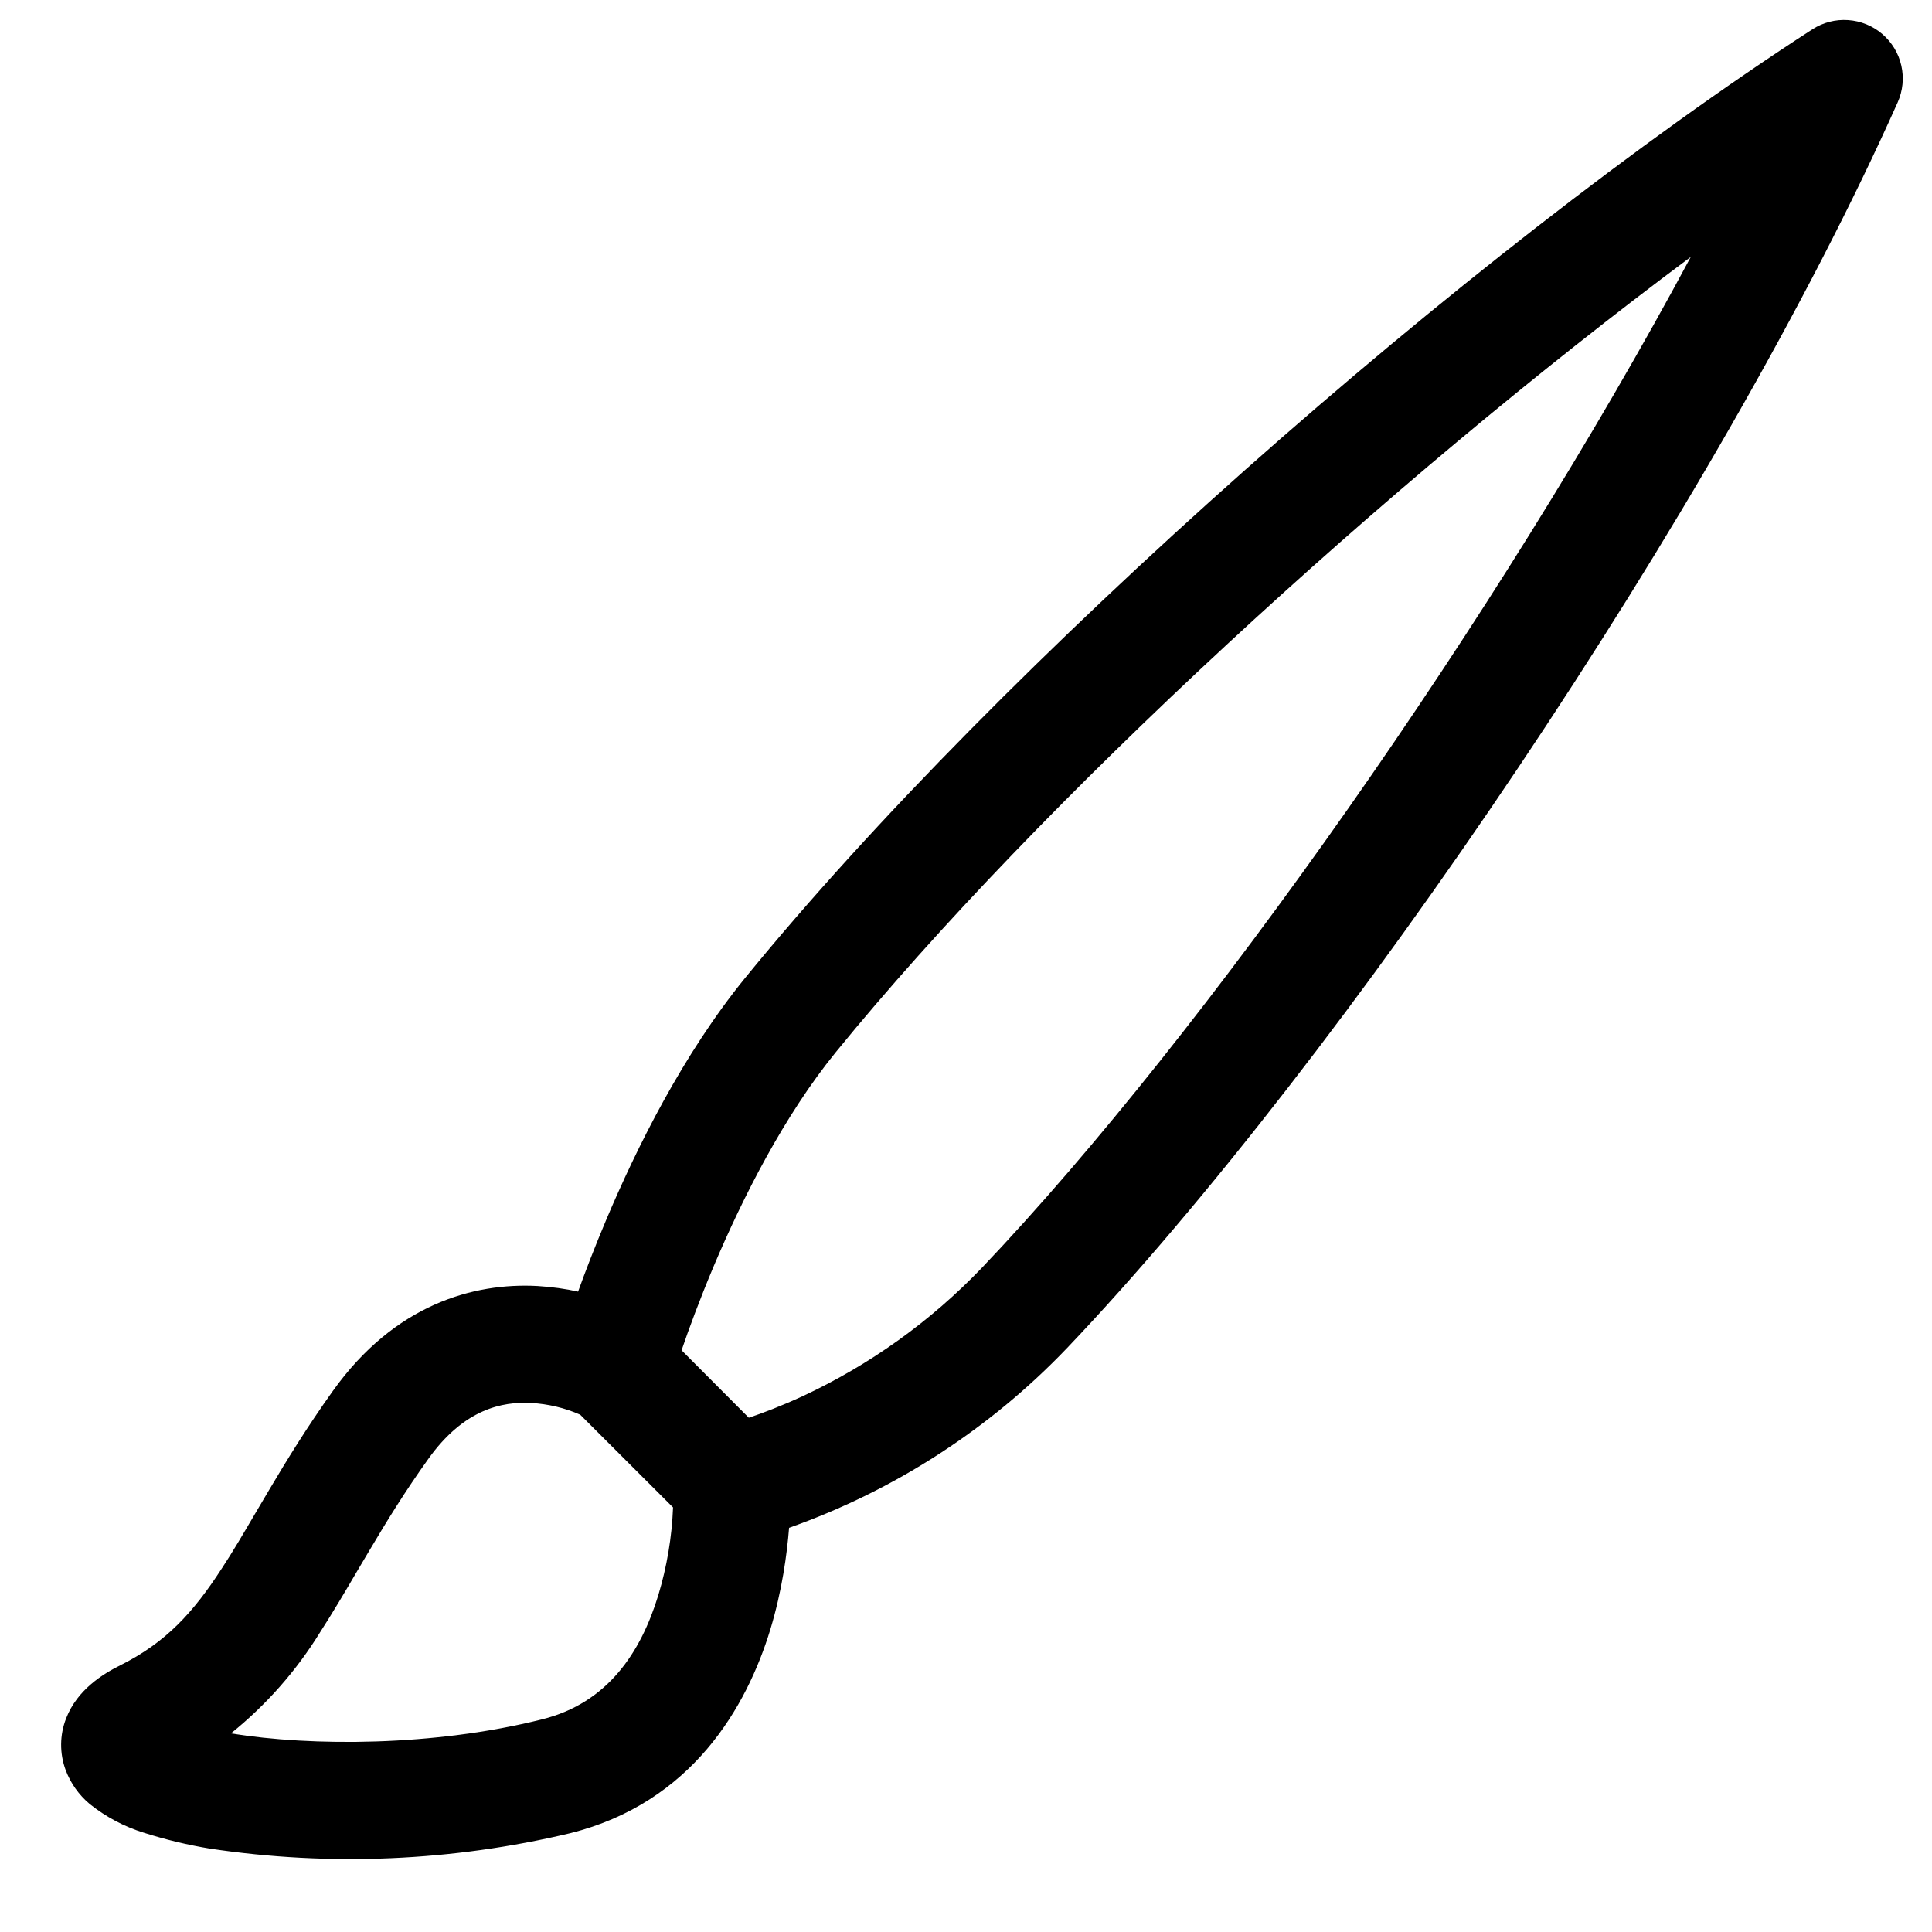 <svg xmlns="http://www.w3.org/2000/svg" fill="none" viewBox="0 0 33 33" height="33" width="33">
<g clip-path="url(#clip0_139_7628)">
<path fill="black" d="M32.15 0.58C32.314 0.72 32.429 0.91 32.476 1.12C32.524 1.331 32.502 1.551 32.414 1.748C29.354 8.608 22.928 18.088 18.224 23.028C16.904 24.408 15.278 25.459 13.478 26.096C13.442 26.55 13.358 27.172 13.158 27.832C12.756 29.15 11.824 30.79 9.742 31.312C7.726 31.793 5.636 31.883 3.586 31.576C3.205 31.513 2.83 31.423 2.462 31.306C2.123 31.202 1.807 31.034 1.53 30.812C1.347 30.658 1.207 30.46 1.122 30.236C1.016 29.95 1.018 29.634 1.13 29.35C1.32 28.86 1.762 28.59 2.052 28.446C2.84 28.052 3.302 27.54 3.786 26.794C3.976 26.506 4.154 26.2 4.36 25.85L4.594 25.454C4.896 24.944 5.246 24.374 5.686 23.758C6.742 22.28 8.088 21.908 9.178 21.966C9.431 21.982 9.663 22.014 9.874 22.062C9.998 21.718 10.158 21.302 10.35 20.846C10.872 19.608 11.666 18.008 12.724 16.708C17.076 11.368 25.084 4.296 30.958 0.5C31.139 0.383 31.353 0.328 31.567 0.343C31.782 0.357 31.986 0.44 32.15 0.58ZM9.91 24.164C9.645 24.047 9.361 23.98 9.072 23.964C8.58 23.938 7.926 24.064 7.314 24.922C6.92 25.472 6.604 25.986 6.314 26.476L6.104 26.83C5.892 27.192 5.678 27.554 5.464 27.886C5.059 28.542 4.545 29.125 3.944 29.608C5.324 29.832 7.416 29.83 9.258 29.368C10.376 29.09 10.944 28.23 11.244 27.248C11.391 26.761 11.476 26.257 11.496 25.748L9.91 24.164ZM12.79 24.216C13.03 24.136 13.344 24.016 13.706 23.85C14.857 23.314 15.899 22.568 16.776 21.65C20.576 17.658 25.6 10.51 28.88 4.388C23.7 8.242 17.748 13.708 14.276 17.972C13.392 19.058 12.686 20.458 12.192 21.624C11.95 22.2 11.764 22.704 11.642 23.064L12.79 24.216Z"></path>
</g>
<defs>
<clipPath id="clip0_139_7628">
<rect transform="translate(0.5 0.34)" fill="white" height="32" width="32"></rect>
</clipPath>
</defs>
</svg>
